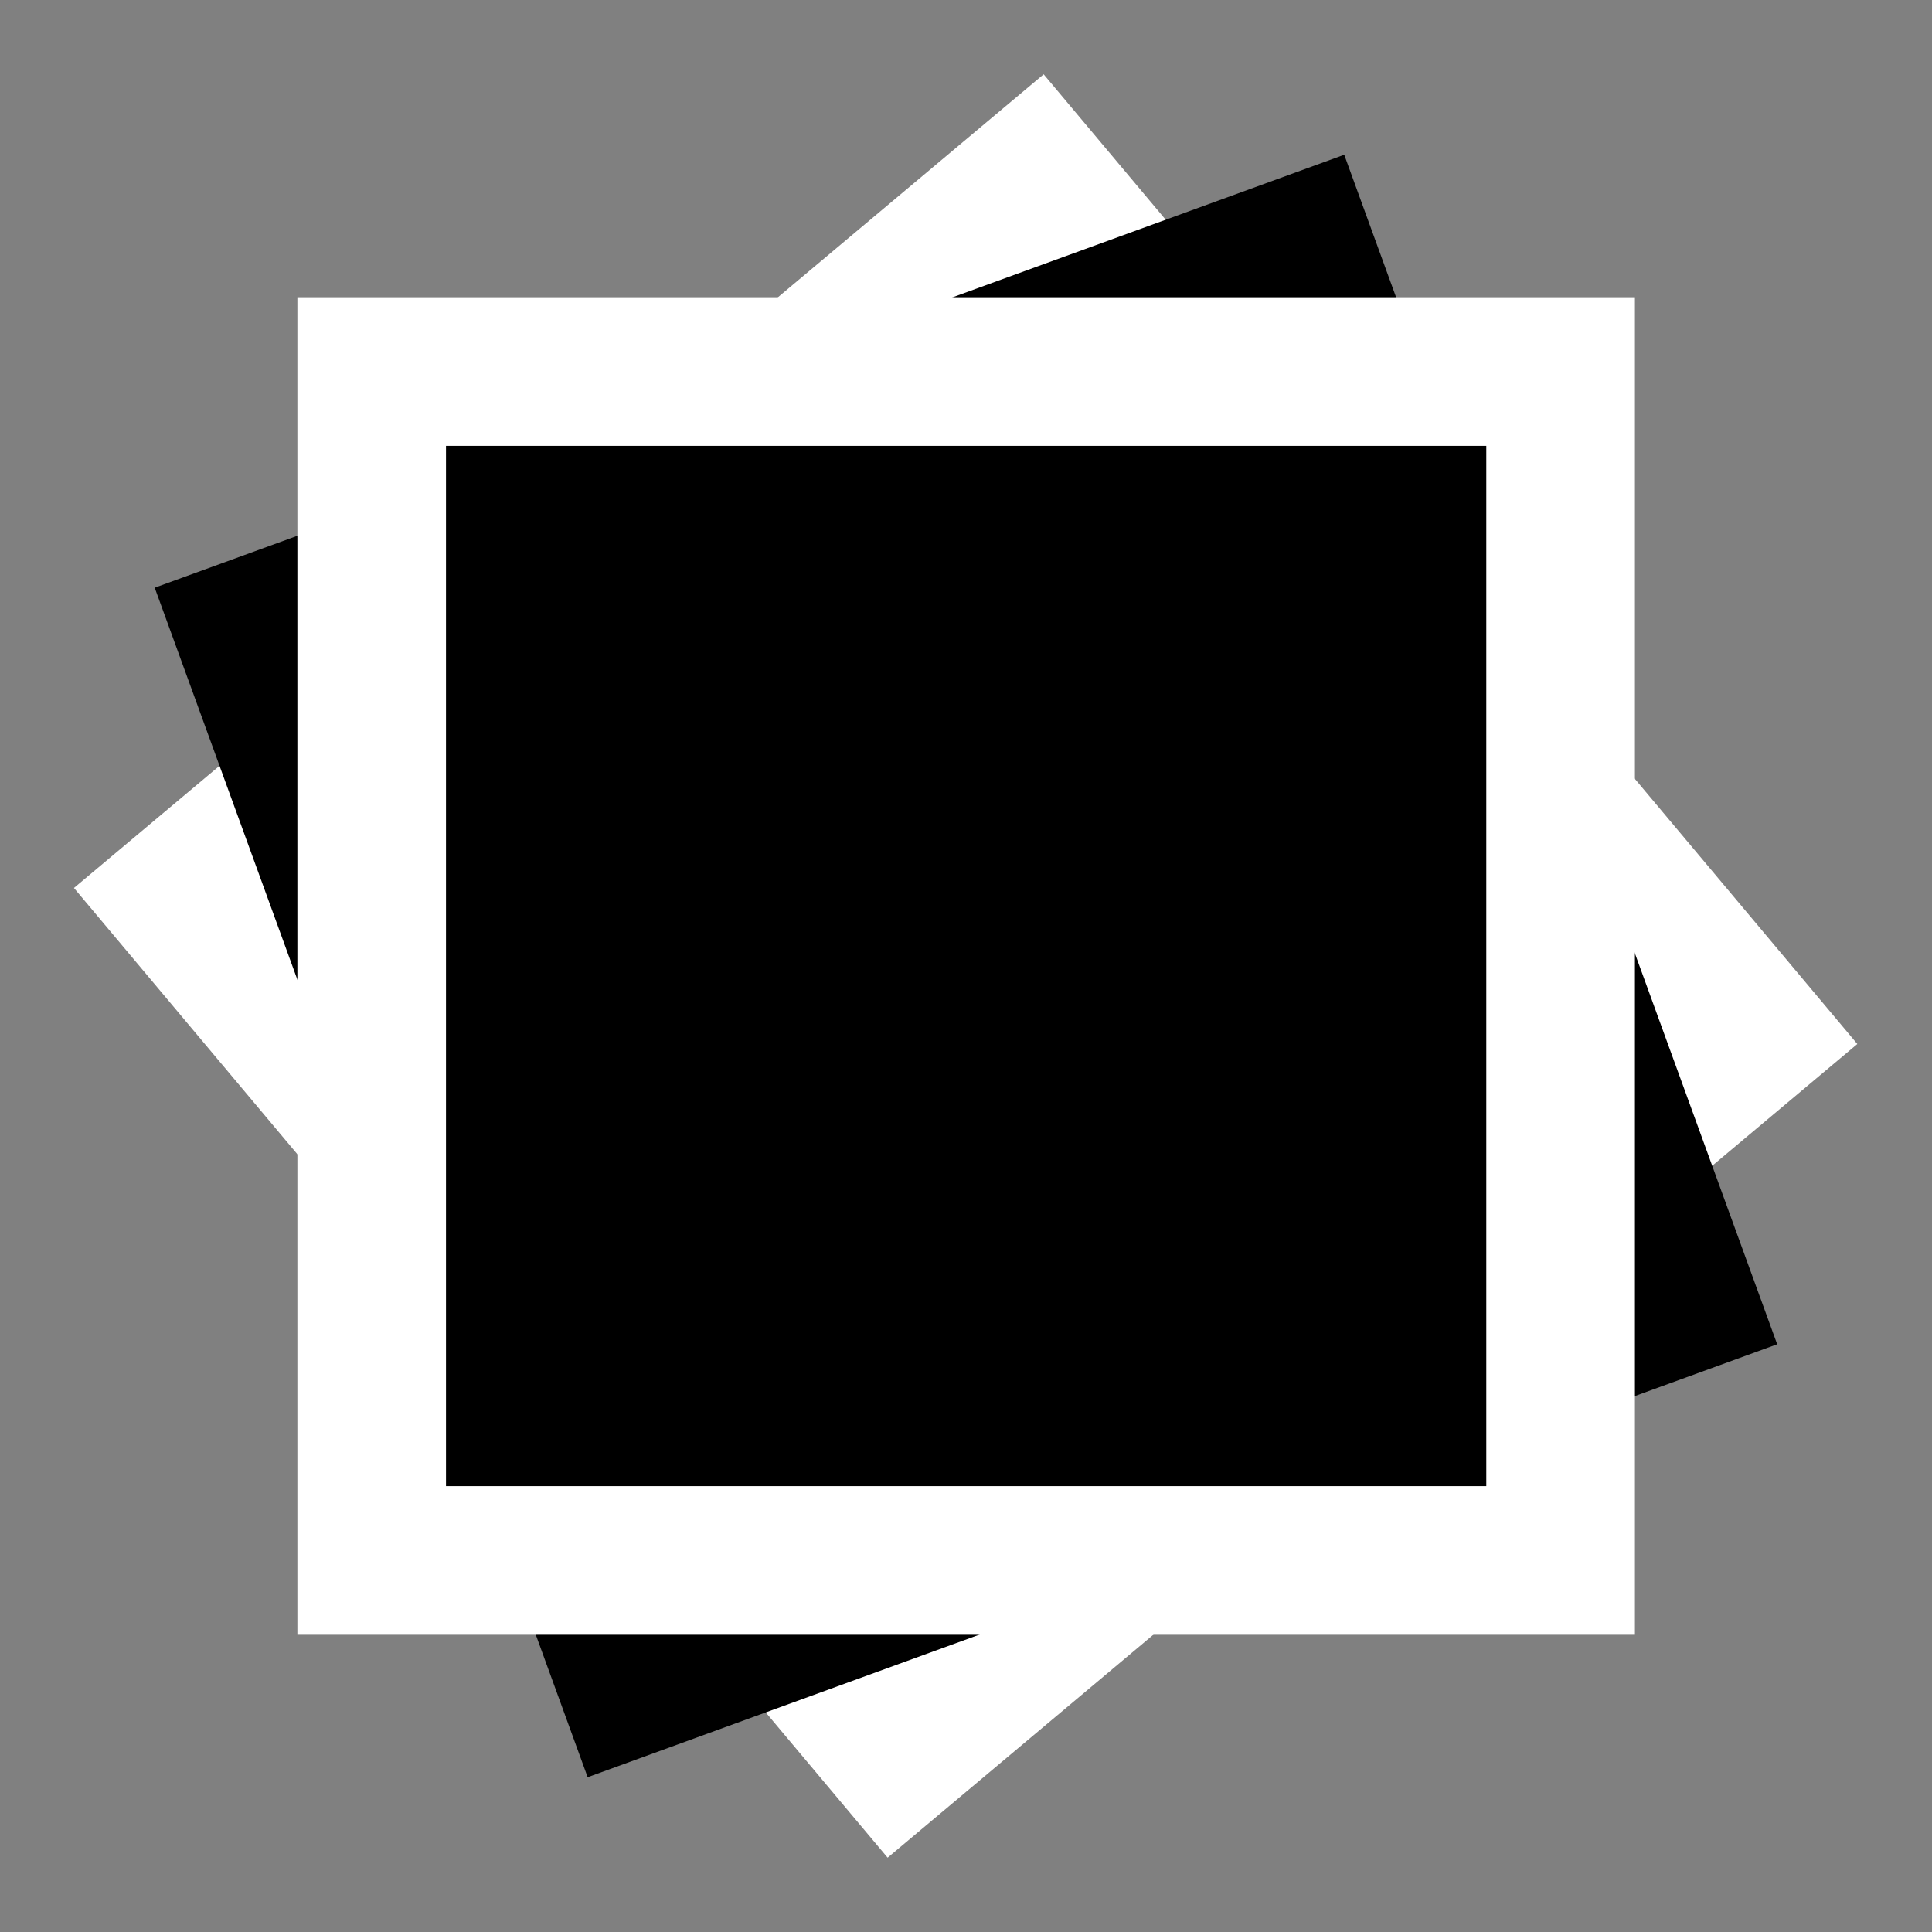<svg width="52" height="52" viewBox="0 0 52 52" fill="none" xmlns="http://www.w3.org/2000/svg">
<rect x="0" y="0" width="52" height="52" fill="#808080" stroke="none"/>
<rect x="3.399" y="24.023" width="32.071" height="32.071" transform="rotate(-40 3.399 24.023)" fill="white" stroke="white" stroke-width="2"/>
<rect x="4.164" y="15.818" width="34.071" height="34.071" transform="rotate(-20 4.164 15.818)" fill="black"/>
<path d="M10.004 10H42.004V42H10.004V10Z" fill="black" stroke="white" stroke-width="4"/>
</svg>
